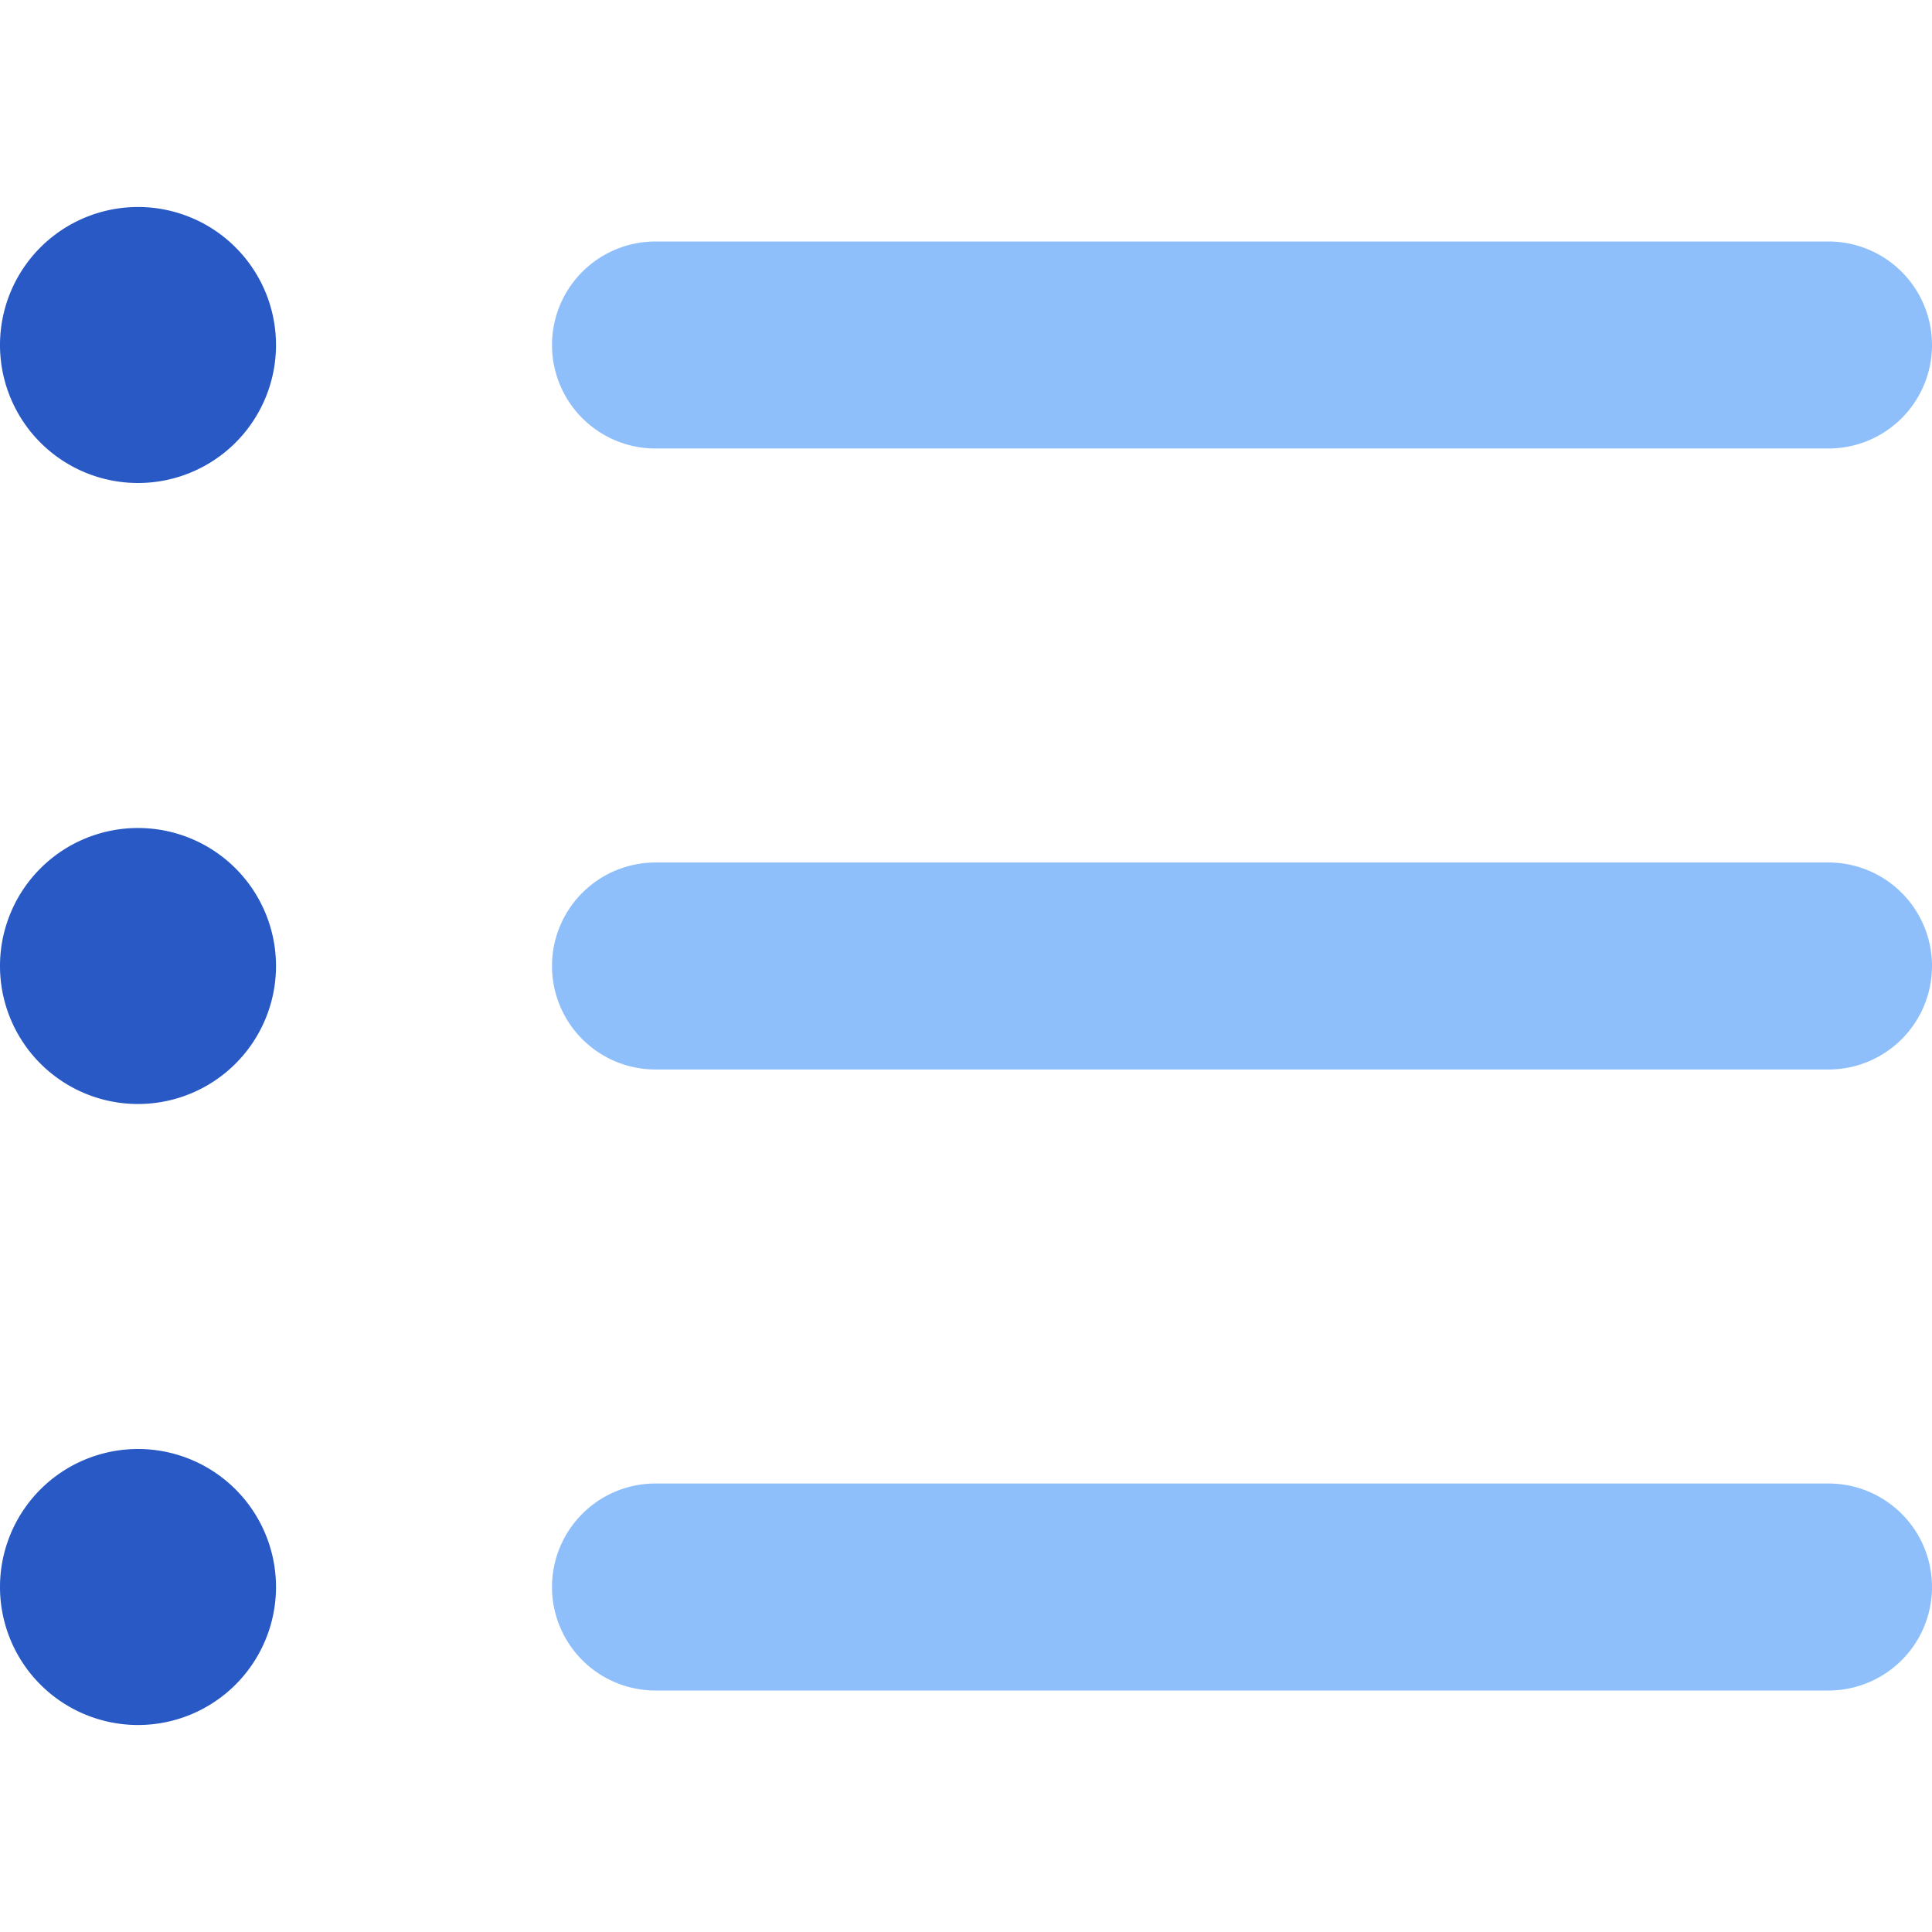 <svg xmlns="http://www.w3.org/2000/svg" fill="none" viewBox="0 0 14 14" id="Bullet-List--Streamline-Core"><desc>Bullet List Streamline Icon: https://streamlinehq.com</desc><g id="bullet-list--points-bullet-unordered-list-lists-bullets"><path id="Union" fill="#2859c5" fill-rule="evenodd" d="M1 3.5a1 1 0 1 0 0 -2 1 1 0 0 0 0 2ZM2 7a1 1 0 1 1 -2 0 1 1 0 0 1 2 0Zm0 4.5a1 1 0 1 1 -2 0 1 1 0 0 1 2 0Z" clip-rule="evenodd" stroke-width="1"></path><path id="Union_2" fill="#8fbffa" fill-rule="evenodd" d="M4 2.5a0.75 0.75 0 0 1 0.75 -0.75h8.5a0.75 0.75 0 0 1 0 1.5h-8.5A0.75 0.75 0 0 1 4 2.5ZM4 7a0.75 0.75 0 0 1 0.75 -0.75h8.5a0.75 0.75 0 0 1 0 1.5h-8.5A0.75 0.75 0 0 1 4 7Zm0.75 3.75a0.75 0.75 0 0 0 0 1.5h8.5a0.75 0.75 0 0 0 0 -1.5h-8.5Z" clip-rule="evenodd" stroke-width="1"></path></g></svg>
